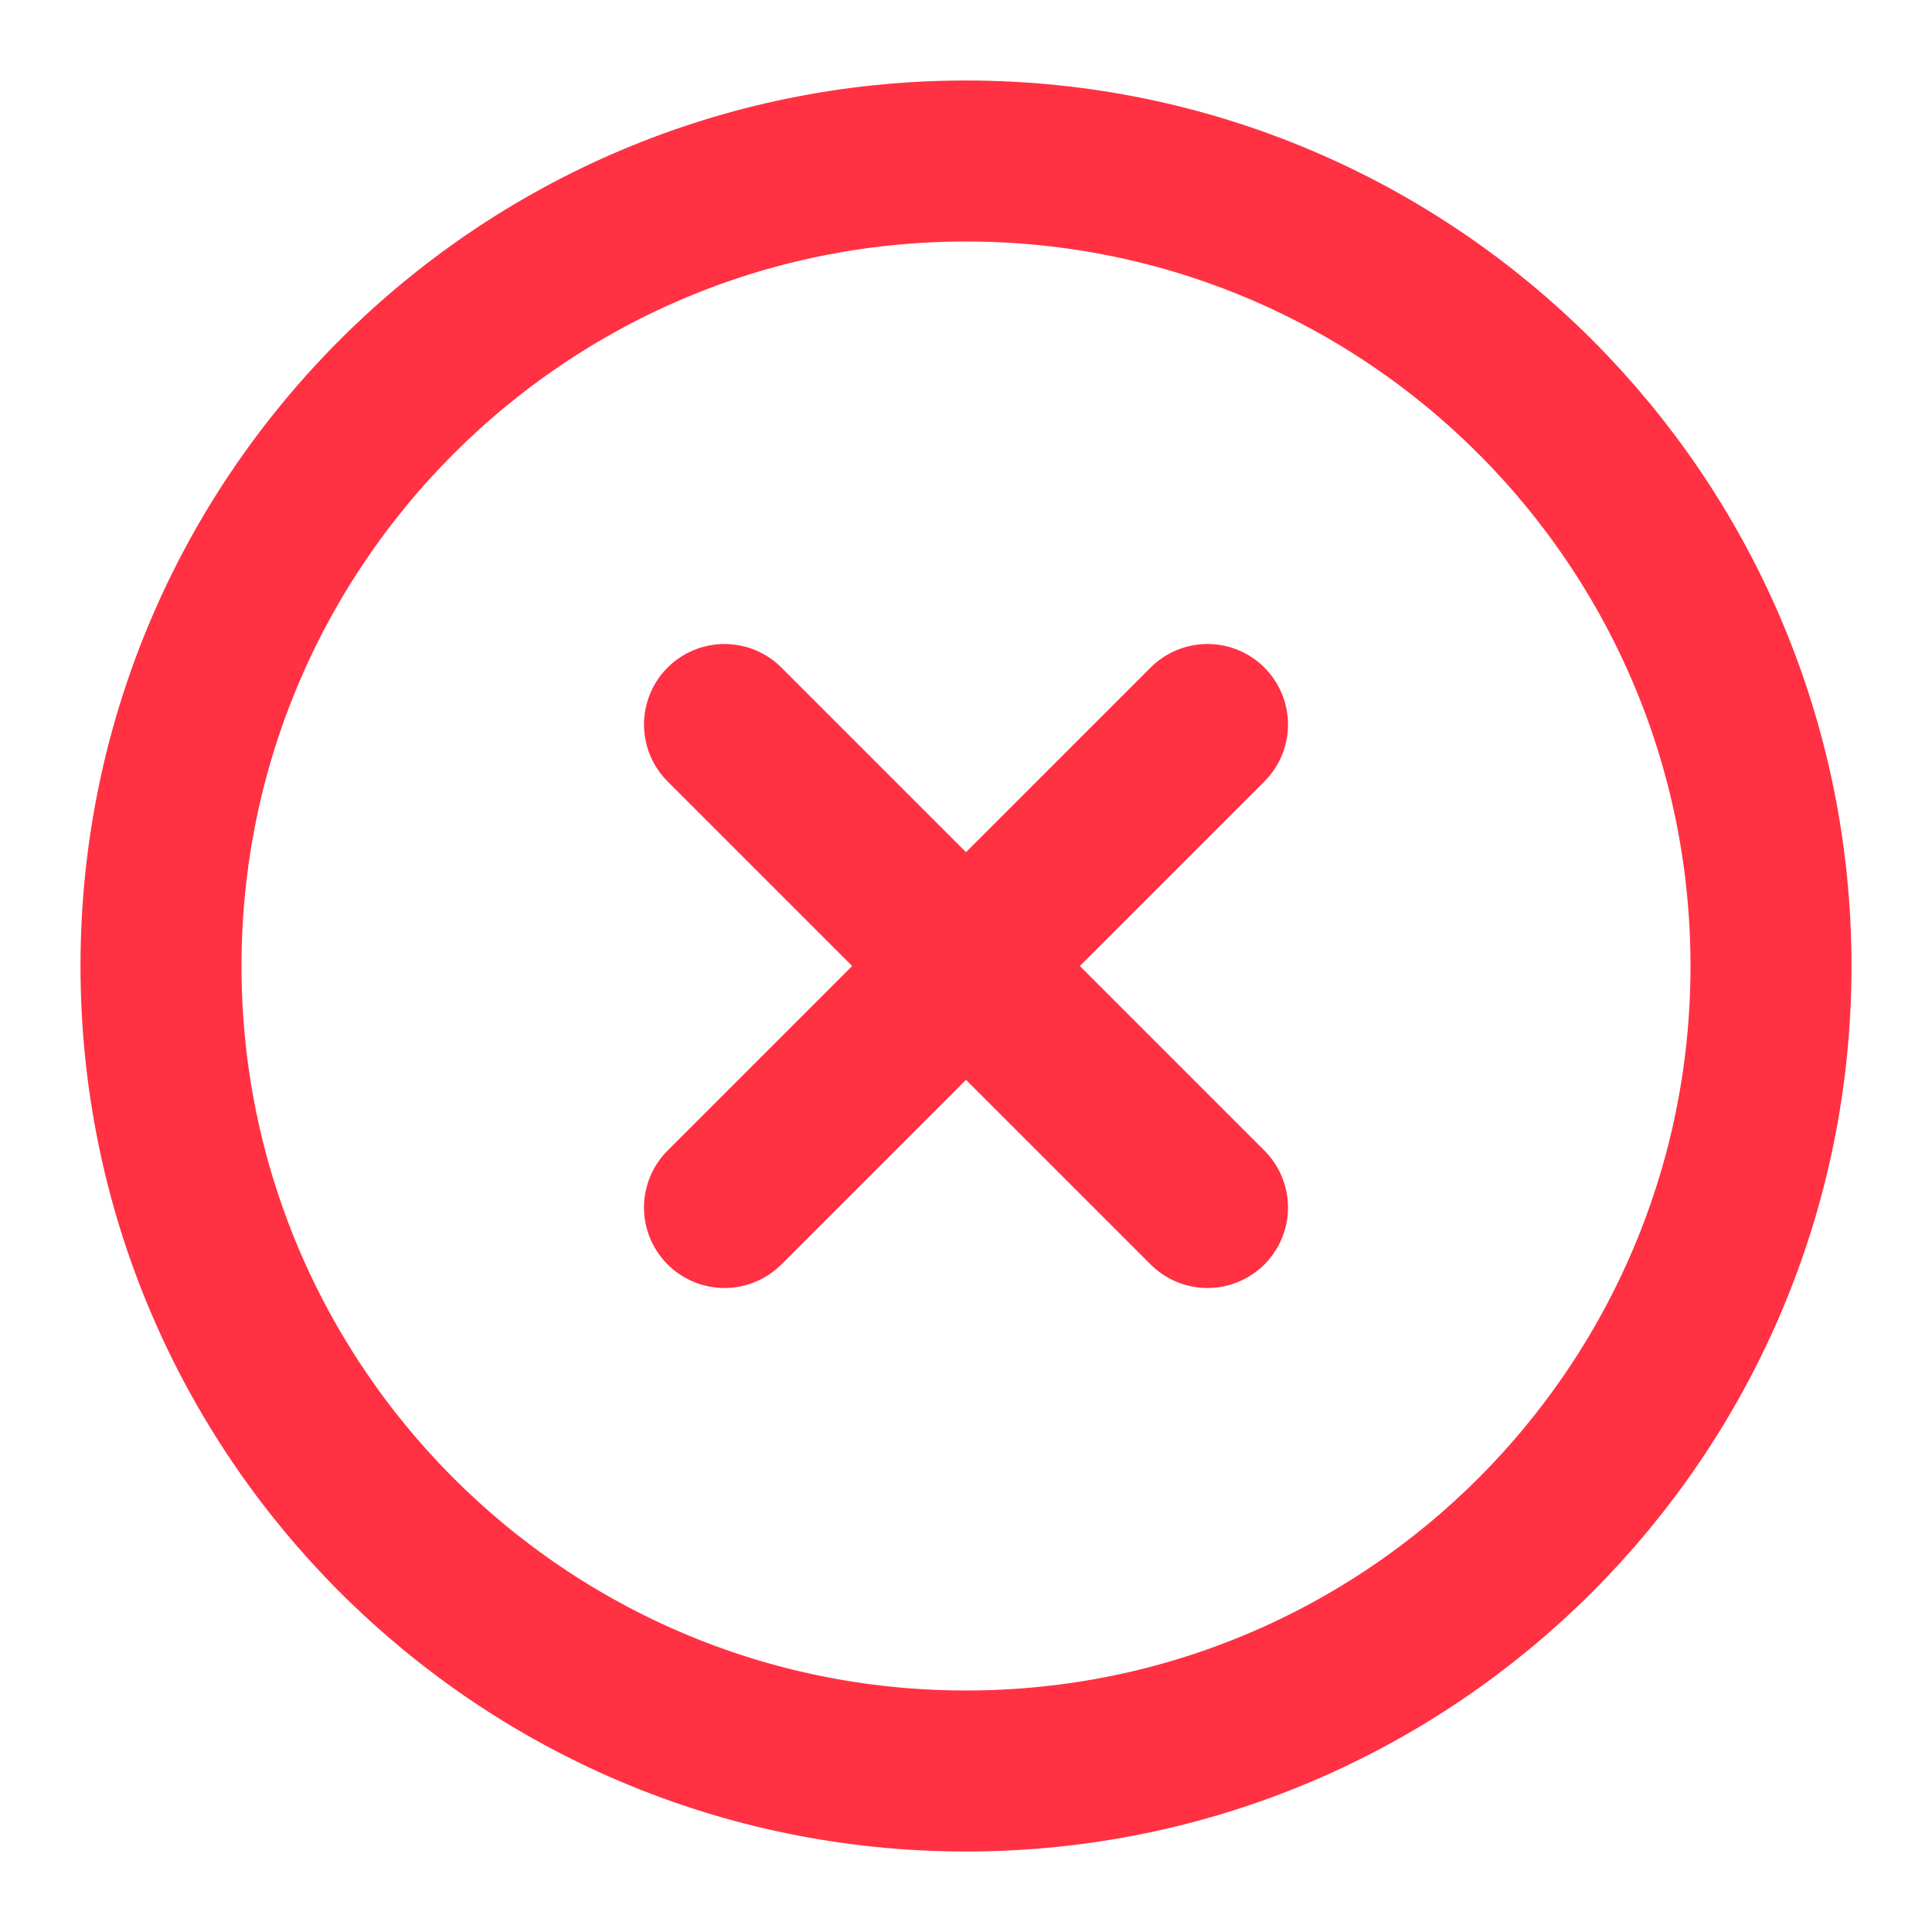 <svg width="24" height="24" viewBox="0 0 24 24" fill="none" xmlns="http://www.w3.org/2000/svg">
<path fill-rule="evenodd" clip-rule="evenodd" d="M12 22C17.523 22 22 17.523 22 12C22 6.477 17.523 2 12 2C6.477 2 2 6.477 2 12C2 17.523 6.477 22 12 22Z" stroke="#FF3143" stroke-width="2" stroke-linecap="round" stroke-linejoin="round"/>
<path d="M15 9L9 15" stroke="#FF3143" stroke-width="2" stroke-linecap="round" stroke-linejoin="round"/>
<path d="M9 9L15 15" stroke="#FF3143" stroke-width="2" stroke-linecap="round" stroke-linejoin="round"/>
</svg>

